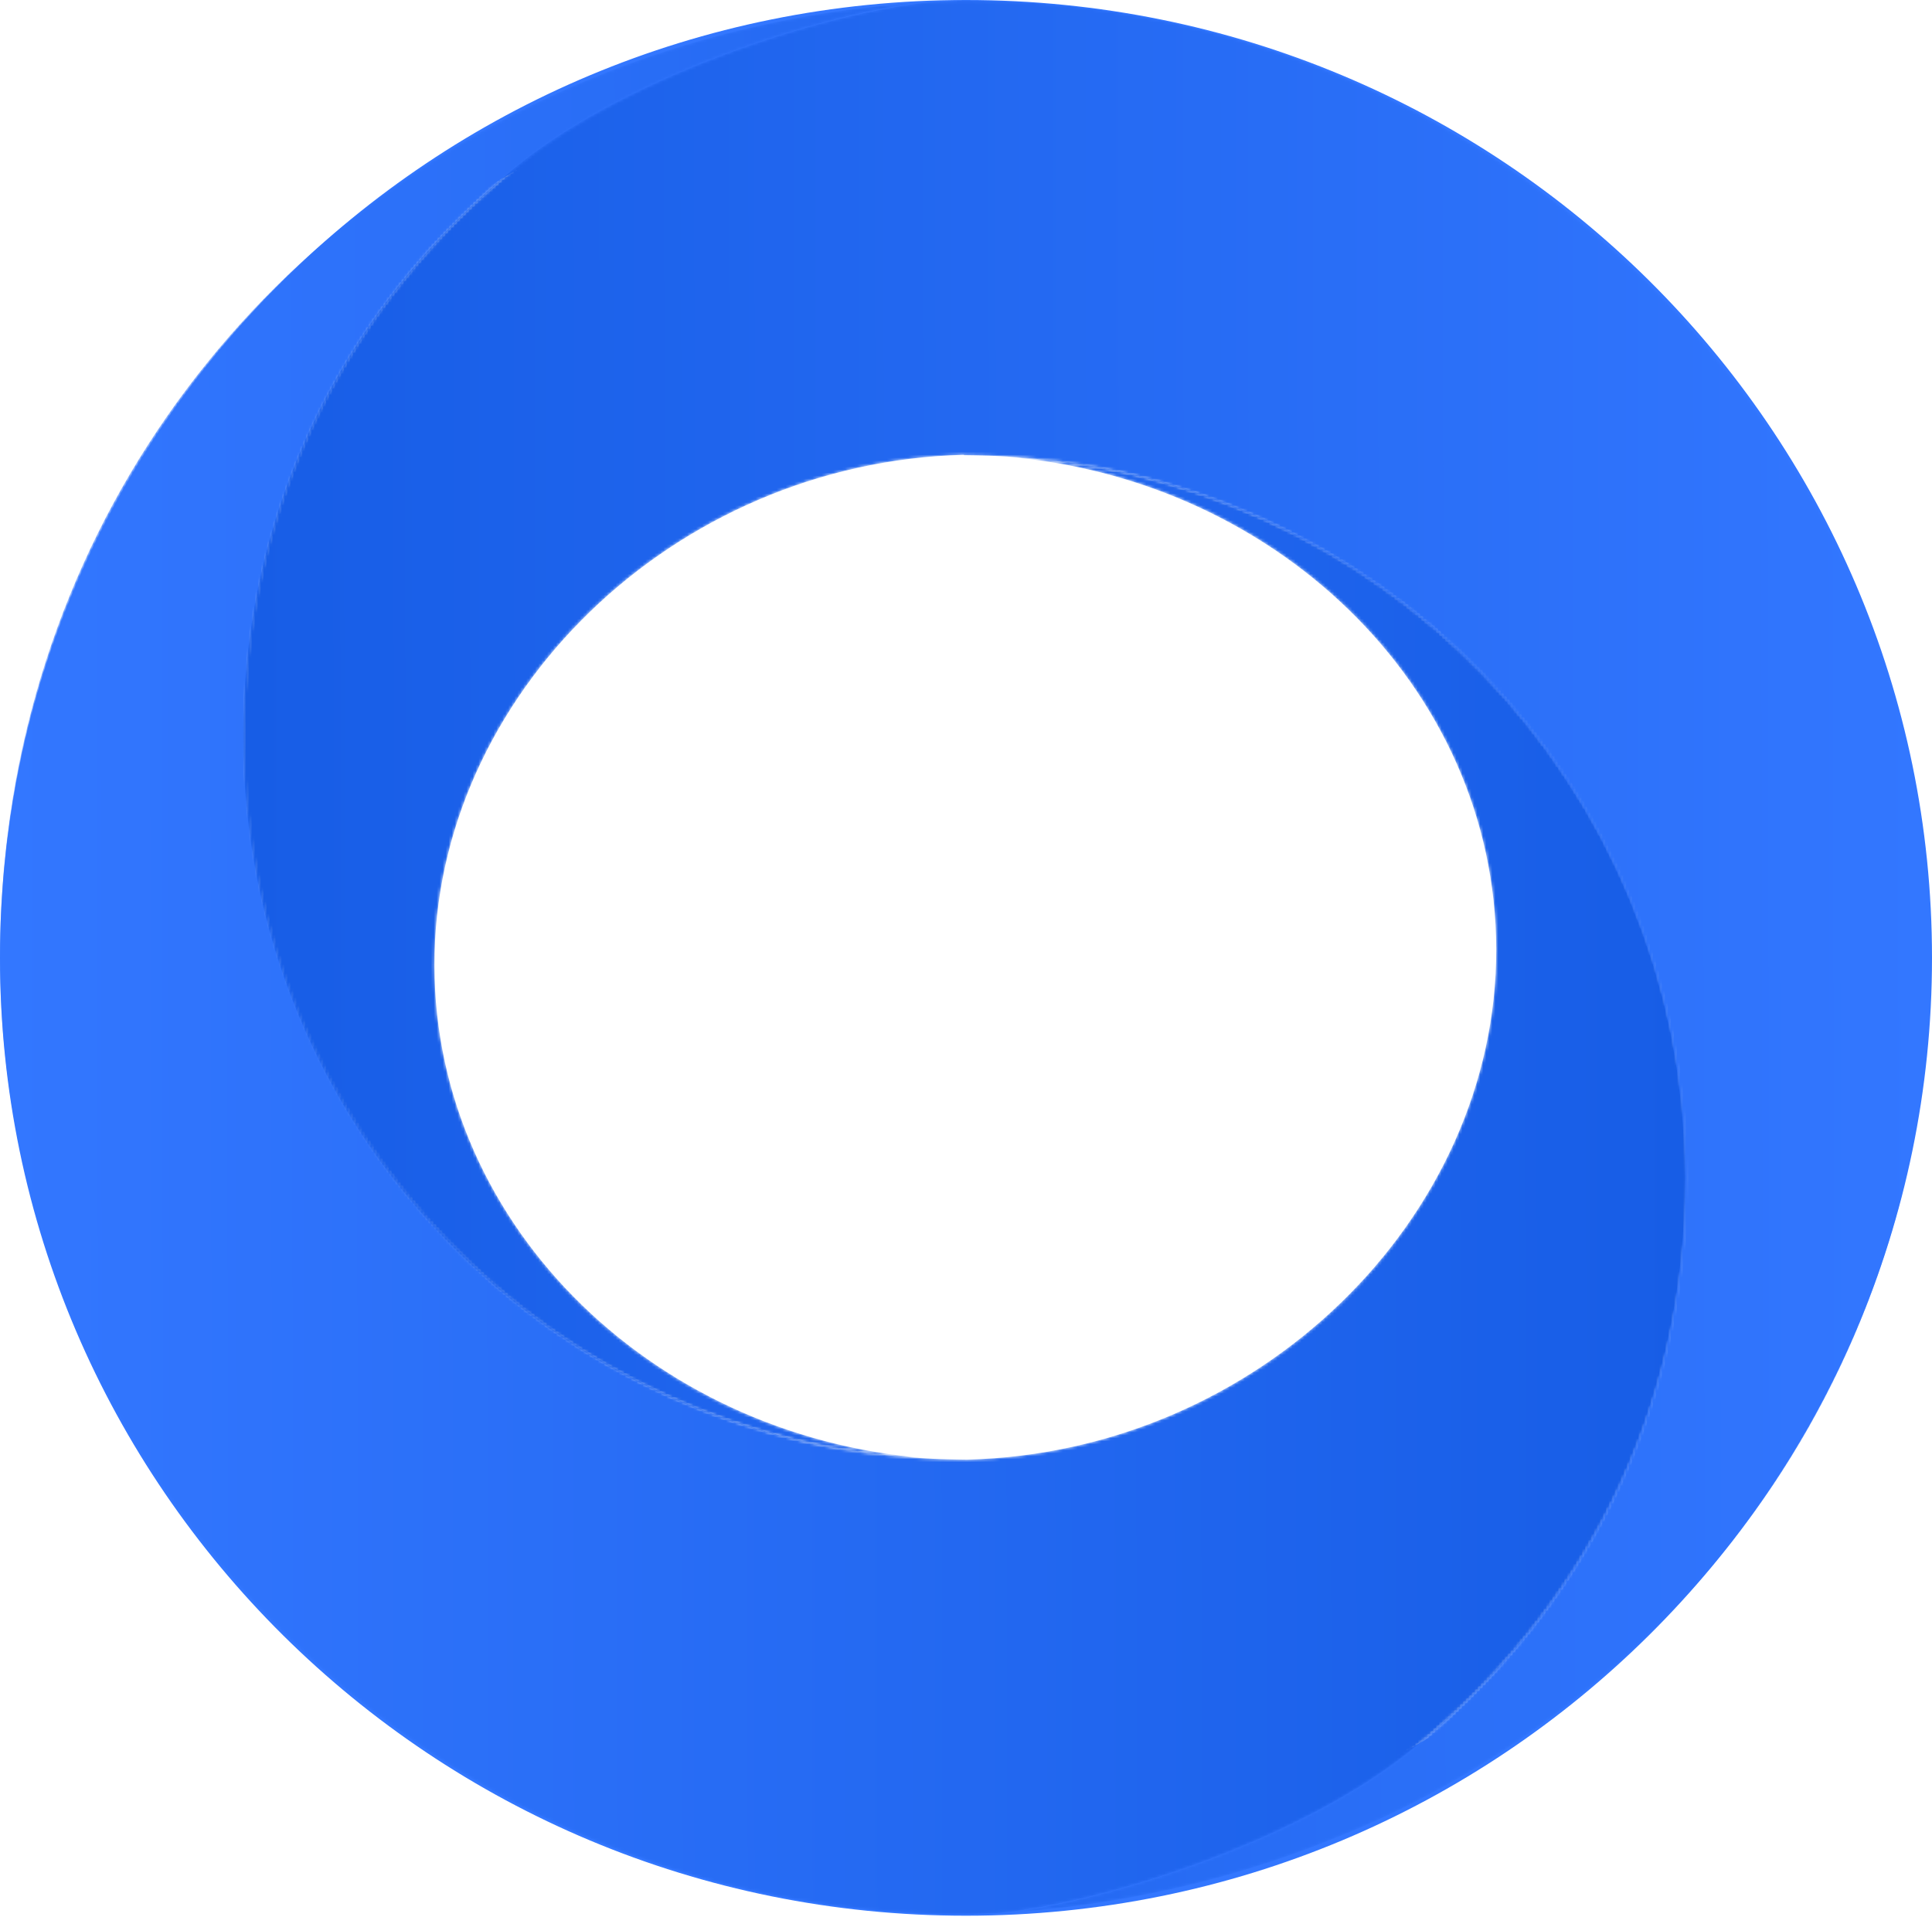 <svg fill="none" height="643" viewBox="0 0 648 643" width="648" xmlns="http://www.w3.org/2000/svg" xmlns:xlink="http://www.w3.org/1999/xlink"><linearGradient id="a" gradientUnits="userSpaceOnUse" x1="565.207" x2="-.589" y1="-.442" y2=".565"><stop offset="0" stop-color="#175de6"/><stop offset="1" stop-color="#37f"/></linearGradient><linearGradient id="b" gradientUnits="userSpaceOnUse" x1="647.008" x2="81.153" y1="-.435" y2=".571"><stop offset="0" stop-color="#37f"/><stop offset="1" stop-color="#175de6"/></linearGradient><mask id="c" height="644" maskUnits="userSpaceOnUse" width="566" x="0" y="-1"><path clip-rule="evenodd" d="m319.579-0c-2.329.112-4.849.318-7.513.603 2.554-.214 5.068-.42 7.513-.603zm-10.718.874c.647-.068 1.289-.145 1.952-.18-3.043.145-6.048.411-9.078.664 1.949-.144 3.899-.243 5.848-.375-10.612.75-21.051 1.906-31.317 3.523-5.595.866-11.131 1.907-16.611 3.061-.115 0-.231.058-.288.058-5.364 1.097-10.671 2.368-15.919 3.697-.23.057-.403.114-.634.172-5.134 1.329-10.209 2.773-15.227 4.332-.288.115-.633.173-.923.289-4.96 1.559-9.862 3.176-14.706 4.967-.347.115-.692.231-1.038.346-4.845 1.79-9.69 3.697-14.42 5.662-.288.114-.518.23-.807.346-1.568.657-2.825 1.188-3.683 1.551-115.135 50.092-192.296 160.242-192.009 292.919.058 16.289 1.326 32.289 3.807 47.942.288 1.906.634 3.755.98 5.603.519 3.119 1.096 6.238 1.731 9.3.403 2.079.923 4.158 1.383 6.18.635 2.83 1.327 5.719 2.019 8.549.519 2.08 1.096 4.159 1.673 6.238.75 2.773 1.616 5.545 2.422 8.318.635 2.021 1.268 4.043 1.903 6.065.923 2.83 1.903 5.603 2.942 8.376.692 1.905 1.326 3.812 2.076 5.66 1.153 3.004 2.364 6.007 3.634 8.953.634 1.56 1.268 3.177 1.961 4.736 1.961 4.506 4.038 8.954 6.171 13.286 53.35 107.841 165.874 182.296 293.913 181.083v-.115c2.826-.058 5.595-.231 8.421-.346 36.335-3.524 100.989-24.491 138.421-54.586 56.868-45.631 92.683-113.502 92.51-192.347-.288-131.177-103.699-237.863-233.584-241.965 94.414 5.373 169.277 77.517 169.45 165.547.23 90.281-79.765 168.838-177.582 171.263-2.769 0-5.48-.116-8.248-.173-4.037-.116-8.017-.347-11.996-.693h-.174c-3.922-.347-7.843-.751-11.765-1.271h-.232c-3.863-.52-7.67-1.097-11.476-1.791-.116 0-.173-.058-.289-.058-3.749-.692-7.498-1.443-11.189-2.31-.116-.058-.288-.058-.404-.116-3.633-.865-7.266-1.79-10.9-2.83-.173-.057-.346-.115-.519-.173-3.576-1.04-7.036-2.137-10.555-3.293-.23-.057-.461-.173-.634-.23-3.403-1.156-6.806-2.426-10.152-3.697-.288-.116-.518-.231-.806-.346-3.288-1.329-6.518-2.658-9.748-4.102l-.922-.404c-3.172-1.444-6.287-2.946-9.344-4.506-.346-.173-.75-.346-1.096-.577-2.999-1.559-5.998-3.177-8.939-4.852-.404-.231-.808-.463-1.27-.694-2.883-1.674-5.709-3.349-8.477-5.14-.462-.289-.923-.577-1.385-.925-2.71-1.732-5.364-3.523-8.017-5.371-.519-.346-1.038-.751-1.557-1.098-2.538-1.848-5.075-3.697-7.556-5.603-.576-.462-1.153-.866-1.672-1.329-2.423-1.905-4.787-3.812-7.094-5.775-.634-.52-1.212-1.04-1.845-1.618-2.25-1.963-4.442-3.928-6.633-5.949-.635-.635-1.327-1.271-1.961-1.906-2.077-1.964-4.095-3.986-6.114-6.065-.692-.694-1.384-1.444-2.076-2.195-1.903-2.022-3.807-4.043-5.653-6.123-.749-.809-1.441-1.675-2.133-2.484-1.789-2.021-3.518-4.101-5.191-6.18-.75-.925-1.442-1.848-2.192-2.773-1.615-2.079-3.229-4.101-4.729-6.238-.75-1.04-1.499-2.08-2.249-3.177-1.443-2.08-2.884-4.101-4.268-6.238-.75-1.156-1.5-2.311-2.25-3.524-1.326-2.021-2.595-4.101-3.864-6.18-.75-1.271-1.5-2.542-2.192-3.87-1.153-2.022-2.364-4.101-3.46-6.181-.75-1.386-1.442-2.772-2.134-4.217-1.038-2.021-2.076-4.043-3.057-6.123-.692-1.501-1.384-3.061-2.076-4.562-.923-2.022-1.788-3.986-2.653-6.065-.693-1.618-1.269-3.235-1.904-4.91-.75-1.964-1.557-3.986-2.306-5.95-.635-1.733-1.211-3.523-1.789-5.256-.634-1.964-1.326-3.87-1.961-5.834-.577-1.906-1.095-3.754-1.615-5.661-.519-1.905-1.096-3.812-1.615-5.718-.519-1.964-.923-3.986-1.384-6.007-.404-1.849-.865-3.754-1.268-5.603-.404-2.138-.751-4.274-1.153-6.412-.289-1.791-.693-3.581-.924-5.43-.346-2.31-.635-4.678-.865-6.988-.23-1.676-.462-3.351-.635-5.025-.288-2.658-.403-5.315-.635-7.972-.115-1.444-.23-2.83-.345-4.216-.231-4.102-.346-8.203-.346-12.361-.173-78.846 35.644-146.716 92.512-192.348 2.422-1.907 4.96-3.813 7.555-5.719.865-.635 1.845-1.213 2.711-1.849 1.788-1.213 3.575-2.426 5.421-3.639 1.153-.693 2.308-1.386 3.461-2.079 1.729-1.04 3.402-2.08 5.19-3.119 1.269-.751 2.596-1.444 3.865-2.138 1.73-.924 3.402-1.906 5.19-2.772 1.384-.694 2.827-1.444 4.211-2.138 1.73-.866 3.461-1.732 5.19-2.541 1.443-.693 2.942-1.386 4.442-2.022 1.73-.809 3.46-1.559 5.19-2.31 1.558-.694 3.057-1.329 4.615-1.964 1.672-.693 3.402-1.386 5.075-2.08 1.614-.635 3.172-1.271 4.786-1.849 1.673-.635 3.289-1.27 4.96-1.848 1.673-.578 3.289-1.214 4.903-1.733 1.615-.577 3.172-1.097 4.73-1.617 1.673-.578 3.344-1.097 5.017-1.616 1.5-.463 2.999-.925 4.499-1.387 1.73-.519 3.403-1.039 5.133-1.502 1.384-.403 2.768-.75 4.153-1.155 1.73-.461 3.46-.924 5.191-1.385 1.268-.347 2.479-.636 3.749-.925 1.787-.404 3.517-.867 5.248-1.213 1.096-.231 2.134-.462 3.23-.694 1.788-.346 3.576-.751 5.305-1.04.866-.173 1.673-.289 2.539-.403 1.845-.347 3.691-.636 5.421-.867.577-.058 1.038-.116 1.615-.174 1.573-.207 3.108-.392 4.598-.552-1.062.089-2.131.179-3.205.27zm-8.891.629c.59-.047 1.178-.096 1.765-.145-.588.044-1.176.091-1.765.145zm-109.122 27.979c.191-.081.586-.25 1.161-.493.304-.132.612-.266.915-.396-1.141.489-1.812.777-2.076.889zm0-0c-.169.072-.176.075 0 0z" fill="#fff" fill-rule="evenodd"/></mask><mask id="d" height="643" maskUnits="userSpaceOnUse" width="567" x="81" y="0"><path clip-rule="evenodd" d="m320.925.198v.116c-2.825.058-5.594.231-8.42.347-36.335 3.523-100.99 24.49-138.421 54.527-56.868 45.632-92.684 113.502-92.511 192.347.288 131.177 103.701 237.864 233.585 241.965-94.415-5.372-169.219-77.516-169.451-165.546-.23-90.282 79.823-168.895 177.583-171.379v.115c2.769 0 5.479.116 8.248.173 4.037.116 8.017.347 11.996.694h.173c3.922.346 7.844.75 11.766 1.271.058 0 .173 0 .23.058 3.865.519 7.672 1.097 11.478 1.79.116 0 .173.057.289.057 3.749.694 7.497 1.444 11.188 2.311.116.058.288.058.404.115 3.634.867 7.268 1.792 10.9 2.831.174.058.347.116.52.174 3.518 1.039 7.036 2.136 10.554 3.291.231.058.462.173.635.232 3.403 1.154 6.806 2.425 10.151 3.696.288.116.519.232.807.347 3.287 1.329 6.518 2.657 9.748 4.101l.922.404c3.172 1.445 6.287 2.946 9.344 4.506.345.173.75.346 1.095.578 2.999 1.559 5.998 3.176 8.94 4.852.404.231.808.462 1.269.692 2.883 1.676 5.71 3.351 8.478 5.141.461.29.923.578 1.384.924 2.711 1.734 5.365 3.524 8.017 5.372.52.347 1.038.751 1.558 1.097 2.537 1.849 5.075 3.697 7.555 5.604.577.462 1.153.924 1.73 1.328 2.422 1.907 4.788 3.812 7.094 5.777.635.519 1.211 1.04 1.846 1.617 2.249 1.964 4.441 3.927 6.575 5.949.634.636 1.327 1.271 1.961 1.907 2.076 1.963 4.095 3.985 6.114 6.064.691.751 1.384 1.445 2.076 2.195 1.903 2.022 3.806 4.044 5.652 6.123.75.809 1.442 1.618 2.133 2.484 1.789 2.022 3.519 4.101 5.192 6.18.749.925 1.442 1.849 2.192 2.773 1.614 2.079 3.172 4.101 4.729 6.239.749 1.039 1.499 2.078 2.249 3.176 1.442 2.08 2.884 4.102 4.268 6.238.75 1.155 1.5 2.311 2.249 3.524 1.327 2.022 2.596 4.101 3.864 6.18.75 1.271 1.501 2.542 2.192 3.87 1.154 2.022 2.365 4.102 3.461 6.181.75 1.387 1.441 2.773 2.134 4.217 1.038 2.022 2.076 4.043 3.057 6.122.692 1.502 1.383 3.004 2.076 4.564.923 2.021 1.788 4.043 2.653 6.065.692 1.617 1.269 3.234 1.904 4.91.806 1.963 1.556 3.985 2.306 5.949.635 1.733 1.211 3.523 1.789 5.256.633 1.964 1.326 3.87 1.96 5.835.577 1.847 1.096 3.754 1.615 5.66s1.096 3.812 1.615 5.718c.519 1.964.923 3.986 1.384 6.008.404 1.847.865 3.696 1.269 5.602.404 2.137.75 4.275 1.154 6.412.346 1.79.691 3.582.923 5.429.345 2.311.576 4.622.864 6.99.231 1.675.462 3.35.635 5.025.288 2.657.404 5.314.635 7.971.115 1.445.23 2.831.288 4.217.23 4.101.345 8.202.345 12.361.174 78.844-35.642 146.715-92.51 192.347-2.423 1.964-4.96 3.812-7.556 5.719-.865.634-1.845 1.213-2.71 1.847-1.788 1.213-3.577 2.426-5.422 3.639-1.154.694-2.307 1.387-3.46 2.08-1.731 1.04-3.404 2.08-5.191 3.119-1.27.751-2.596 1.445-3.864 2.137-1.731.925-3.404 1.907-5.191 2.773-1.385.693-2.826 1.387-4.211 2.137-1.73.867-3.46 1.733-5.191 2.541-1.499.694-2.941 1.387-4.44 2.022-1.731.809-3.461 1.56-5.191 2.311-1.5.693-3.057 1.328-4.614 1.963-1.673.694-3.403 1.387-5.076 2.08-1.615.636-3.172 1.271-4.787 1.849-1.673.635-3.287 1.271-4.96 1.848-1.614.578-3.287 1.155-4.903 1.733-1.614.577-3.172 1.097-4.728 1.617-1.673.577-3.346 1.098-5.018 1.617-1.5.463-2.999.925-4.499 1.386-1.731.521-3.403 1.04-5.133 1.503-1.384.404-2.769.75-4.153 1.155-1.73.462-3.461.924-5.19 1.386-1.27.347-2.481.635-3.749.924-1.789.405-3.519.867-5.249 1.213-1.096.232-2.134.463-3.23.693-1.787.347-3.575.752-5.306 1.04-.865.173-1.673.289-2.537.404-1.846.347-3.692.636-5.48.867-.518.058-1.038.115-1.615.173-1.786.236-3.524.442-5.202.616 1.281-.107 2.563-.216 3.845-.326-.62.066-1.236.138-1.873.172 3.037-.144 6.032-.41 9.056-.663-1.942.143-3.883.242-5.826.374 10.613-.751 21.052-1.905 31.318-3.581 5.594-.867 11.131-1.906 16.61-3.061.116 0 .232-.058.289-.058 5.364-1.097 10.67-2.368 15.918-3.696.231-.058.404-.116.635-.174 5.133-1.329 10.208-2.773 15.226-4.332.289-.116.577-.173.923-.289 4.96-1.56 9.862-3.177 14.649-4.967.346-.116.693-.232 1.039-.347 4.844-1.791 9.689-3.697 14.418-5.66.289-.116.52-.231.808-.289 4.96-2.08 9.862-4.275 14.707-6.585-3.922 1.906-7.902 3.696-11.881 5.487 115.697-49.964 193.27-160.347 192.982-293.372-.058-16.289-1.327-32.289-3.807-47.943-.288-1.906-.635-3.754-.981-5.603-.519-3.119-1.095-6.238-1.73-9.299-.403-2.08-.923-4.16-1.384-6.239-.635-2.83-1.327-5.718-2.019-8.548-.519-2.08-1.095-4.16-1.672-6.239-.75-2.773-1.615-5.545-2.422-8.317-.635-2.022-1.27-4.044-1.904-6.065-.923-2.831-1.903-5.604-2.941-8.376-.693-1.906-1.326-3.812-2.077-5.661-1.153-3.003-2.365-6.007-3.633-8.953-.692-1.559-1.269-3.177-1.961-4.736-1.961-4.506-4.038-8.953-6.172-13.286-52.977-106.972-164.129-181.037-290.885-181.04-1.03 0-2.054.004-3.086.014m24.859 640.841c.595-.044 1.192-.091 1.787-.145-.597.047-1.192.096-1.787.145m-17.938 1.355c2.153-.102 4.468-.286 6.909-.539-2.304.191-4.606.375-6.909.539" fill="#fff" fill-rule="evenodd"/></mask><path clip-rule="evenodd" d="m324 0c-178.94 0-324 143.86-324 321.322s145.06 321.323 324 321.323 324-143.861 324-321.323-145.06-321.322-324-321.322m0 17.851c41.356 0 81.464 8.029 119.211 23.862 36.457 15.292 69.201 37.187 97.321 65.075 28.11 27.878 50.177 60.334 65.586 96.464 15.946 37.388 24.031 77.112 24.031 118.07s-8.085 80.683-24.031 118.07c-15.409 36.131-37.476 68.586-65.586 96.465-28.12 27.888-60.864 49.782-97.321 65.075-37.747 15.833-77.855 23.861-119.211 23.861s-81.464-8.028-119.211-23.861c-36.457-15.293-69.201-37.187-97.321-65.075-28.11-27.879-50.177-60.334-65.586-96.465-15.946-37.387-24.03-77.112-24.03-118.07s8.085-80.682 24.03-118.07c15.409-36.13 37.476-68.586 65.586-96.464 28.12-27.888 60.864-49.783 97.321-65.075 37.747-15.833 77.855-23.862 119.211-23.862" fill="#37f" fill-rule="evenodd"/><g mask="url(#c)"><path clip-rule="evenodd" d="m319.579-0c-2.329.112-4.849.318-7.513.603 2.554-.214 5.068-.42 7.513-.603zm-10.718.874c.647-.068 1.289-.145 1.952-.18-3.043.145-6.048.411-9.078.664 1.949-.144 3.899-.243 5.848-.375-10.612.75-21.051 1.906-31.317 3.523-5.595.866-11.131 1.907-16.611 3.061-.115 0-.231.058-.288.058-5.364 1.097-10.671 2.368-15.919 3.697-.23.057-.403.114-.634.172-5.134 1.329-10.209 2.773-15.227 4.332-.288.115-.633.173-.923.289-4.96 1.559-9.862 3.176-14.706 4.967-.347.115-.692.231-1.038.346-4.845 1.79-9.69 3.697-14.42 5.662-.288.114-.518.23-.807.346-1.568.657-2.825 1.188-3.683 1.551-115.135 50.092-192.296 160.242-192.009 292.919.058 16.289 1.326 32.289 3.807 47.942.288 1.906.634 3.755.98 5.603.519 3.119 1.096 6.238 1.731 9.3.403 2.079.923 4.158 1.383 6.18.635 2.83 1.327 5.719 2.019 8.549.519 2.08 1.096 4.159 1.673 6.238.75 2.773 1.616 5.545 2.422 8.318.635 2.021 1.268 4.043 1.903 6.065.923 2.83 1.903 5.603 2.942 8.376.692 1.905 1.326 3.812 2.076 5.66 1.153 3.004 2.364 6.007 3.634 8.953.634 1.56 1.268 3.177 1.961 4.736 1.961 4.506 4.038 8.954 6.171 13.286 53.35 107.841 165.874 182.296 293.913 181.083v-.115c2.826-.058 5.595-.231 8.421-.346 36.335-3.524 100.989-24.491 138.421-54.586 56.868-45.631 92.683-113.502 92.51-192.347-.288-131.177-103.699-237.863-233.584-241.965 94.414 5.373 169.277 77.517 169.45 165.547.23 90.281-79.765 168.838-177.582 171.263-2.769 0-5.48-.116-8.248-.173-4.037-.116-8.017-.347-11.996-.693h-.174c-3.922-.347-7.843-.751-11.765-1.271h-.232c-3.863-.52-7.67-1.097-11.476-1.791-.116 0-.173-.058-.289-.058-3.749-.692-7.498-1.443-11.189-2.31-.116-.058-.288-.058-.404-.116-3.633-.865-7.266-1.79-10.9-2.83-.173-.057-.346-.115-.519-.173-3.576-1.04-7.036-2.137-10.555-3.293-.23-.057-.461-.173-.634-.23-3.403-1.156-6.806-2.426-10.152-3.697-.288-.116-.518-.231-.806-.346-3.288-1.329-6.518-2.658-9.748-4.102l-.922-.404c-3.172-1.444-6.287-2.946-9.344-4.506-.346-.173-.75-.346-1.096-.577-2.999-1.559-5.998-3.177-8.939-4.852-.404-.231-.808-.463-1.27-.694-2.883-1.674-5.709-3.349-8.477-5.14-.462-.289-.923-.577-1.385-.925-2.71-1.732-5.364-3.523-8.017-5.371-.519-.346-1.038-.751-1.557-1.098-2.538-1.848-5.075-3.697-7.556-5.603-.576-.462-1.153-.866-1.672-1.329-2.423-1.905-4.787-3.812-7.094-5.775-.634-.52-1.212-1.04-1.845-1.618-2.25-1.963-4.442-3.928-6.633-5.949-.635-.635-1.327-1.271-1.961-1.906-2.077-1.964-4.095-3.986-6.114-6.065-.692-.694-1.384-1.444-2.076-2.195-1.903-2.022-3.807-4.043-5.653-6.123-.749-.809-1.441-1.675-2.133-2.484-1.789-2.021-3.518-4.101-5.191-6.18-.75-.925-1.442-1.848-2.192-2.773-1.615-2.079-3.229-4.101-4.729-6.238-.75-1.04-1.499-2.08-2.249-3.177-1.443-2.08-2.884-4.101-4.268-6.238-.75-1.156-1.5-2.311-2.25-3.524-1.326-2.021-2.595-4.101-3.864-6.18-.75-1.271-1.5-2.542-2.192-3.87-1.153-2.022-2.364-4.101-3.46-6.181-.75-1.386-1.442-2.772-2.134-4.217-1.038-2.021-2.076-4.043-3.057-6.123-.692-1.501-1.384-3.061-2.076-4.562-.923-2.022-1.788-3.986-2.653-6.065-.693-1.618-1.269-3.235-1.904-4.91-.75-1.964-1.557-3.986-2.306-5.95-.635-1.733-1.211-3.523-1.789-5.256-.634-1.964-1.326-3.87-1.961-5.834-.577-1.906-1.095-3.754-1.615-5.661-.519-1.905-1.096-3.812-1.615-5.718-.519-1.964-.923-3.986-1.384-6.007-.404-1.849-.865-3.754-1.268-5.603-.404-2.138-.751-4.274-1.153-6.412-.289-1.791-.693-3.581-.924-5.43-.346-2.31-.635-4.678-.865-6.988-.23-1.676-.462-3.351-.635-5.025-.288-2.658-.403-5.315-.635-7.972-.115-1.444-.23-2.83-.345-4.216-.231-4.102-.346-8.203-.346-12.361-.173-78.846 35.644-146.716 92.512-192.348 2.422-1.907 4.96-3.813 7.555-5.719.865-.635 1.845-1.213 2.711-1.849 1.788-1.213 3.575-2.426 5.421-3.639 1.153-.693 2.308-1.386 3.461-2.079 1.729-1.04 3.402-2.08 5.19-3.119 1.269-.751 2.596-1.444 3.865-2.138 1.73-.924 3.402-1.906 5.19-2.772 1.384-.694 2.827-1.444 4.211-2.138 1.73-.866 3.461-1.732 5.19-2.541 1.443-.693 2.942-1.386 4.442-2.022 1.73-.809 3.46-1.559 5.19-2.31 1.558-.694 3.057-1.329 4.615-1.964 1.672-.693 3.402-1.386 5.075-2.08 1.614-.635 3.172-1.271 4.786-1.849 1.673-.635 3.289-1.27 4.96-1.848 1.673-.578 3.289-1.214 4.903-1.733 1.615-.577 3.172-1.097 4.73-1.617 1.673-.578 3.344-1.097 5.017-1.616 1.5-.463 2.999-.925 4.499-1.387 1.73-.519 3.403-1.039 5.133-1.502 1.384-.403 2.768-.75 4.153-1.155 1.73-.461 3.46-.924 5.191-1.385 1.268-.347 2.479-.636 3.749-.925 1.787-.404 3.517-.867 5.248-1.213 1.096-.231 2.134-.462 3.23-.694 1.788-.346 3.576-.751 5.305-1.04.866-.173 1.673-.289 2.539-.403 1.845-.347 3.691-.636 5.421-.867.577-.058 1.038-.116 1.615-.174 1.573-.207 3.108-.392 4.598-.552-1.062.089-2.131.179-3.205.27zm-8.891.629c.59-.047 1.178-.096 1.765-.145-.588.044-1.176.091-1.765.145zm-109.122 27.979c.191-.081.586-.25 1.161-.493.304-.132.612-.266.915-.396-1.141.489-1.812.777-2.076.889zm0-0c-.169.072-.176.075 0 0z" fill="url(#a)" fill-rule="evenodd"/></g><g mask="url(#d)"><path clip-rule="evenodd" d="m320.925.198v.116c-2.825.058-5.594.231-8.42.347-36.335 3.523-100.99 24.49-138.421 54.527-56.868 45.632-92.684 113.502-92.511 192.347.288 131.177 103.701 237.864 233.585 241.965-94.415-5.372-169.219-77.516-169.451-165.546-.23-90.282 79.823-168.895 177.583-171.379v.115c2.769 0 5.479.116 8.248.173 4.037.116 8.017.347 11.996.694h.173c3.922.346 7.844.75 11.766 1.271.058 0 .173 0 .23.058 3.865.519 7.672 1.097 11.478 1.79.116 0 .173.057.289.057 3.749.694 7.497 1.444 11.188 2.311.116.058.288.058.404.115 3.634.867 7.268 1.792 10.9 2.831.174.058.347.116.52.174 3.518 1.039 7.036 2.136 10.554 3.291.231.058.462.173.635.232 3.403 1.154 6.806 2.425 10.151 3.696.288.116.519.232.807.347 3.287 1.329 6.518 2.657 9.748 4.101l.922.404c3.172 1.445 6.287 2.946 9.344 4.506.345.173.75.346 1.095.578 2.999 1.559 5.998 3.176 8.94 4.852.404.231.808.462 1.269.692 2.883 1.676 5.71 3.351 8.478 5.141.461.29.923.578 1.384.924 2.711 1.734 5.365 3.524 8.017 5.372.52.347 1.038.751 1.558 1.097 2.537 1.849 5.075 3.697 7.555 5.604.577.462 1.153.924 1.73 1.328 2.422 1.907 4.788 3.812 7.094 5.777.635.519 1.211 1.04 1.846 1.617 2.249 1.964 4.441 3.927 6.575 5.949.634.636 1.327 1.271 1.961 1.907 2.076 1.963 4.095 3.985 6.114 6.064.691.751 1.384 1.445 2.076 2.195 1.903 2.022 3.806 4.044 5.652 6.123.75.809 1.442 1.618 2.133 2.484 1.789 2.022 3.519 4.101 5.192 6.18.749.925 1.442 1.849 2.192 2.773 1.614 2.079 3.172 4.101 4.729 6.239.749 1.039 1.499 2.078 2.249 3.176 1.442 2.08 2.884 4.102 4.268 6.238.75 1.155 1.5 2.311 2.249 3.524 1.327 2.022 2.596 4.101 3.864 6.18.75 1.271 1.501 2.542 2.192 3.87 1.154 2.022 2.365 4.102 3.461 6.181.75 1.387 1.441 2.773 2.134 4.217 1.038 2.022 2.076 4.043 3.057 6.122.692 1.502 1.383 3.004 2.076 4.564.923 2.021 1.788 4.043 2.653 6.065.692 1.617 1.269 3.234 1.904 4.91.806 1.963 1.556 3.985 2.306 5.949.635 1.733 1.211 3.523 1.789 5.256.633 1.964 1.326 3.87 1.96 5.835.577 1.847 1.096 3.754 1.615 5.66s1.096 3.812 1.615 5.718c.519 1.964.923 3.986 1.384 6.008.404 1.847.865 3.696 1.269 5.602.404 2.137.75 4.275 1.154 6.412.346 1.79.691 3.582.923 5.429.345 2.311.576 4.622.864 6.99.231 1.675.462 3.35.635 5.025.288 2.657.404 5.314.635 7.971.115 1.445.23 2.831.288 4.217.23 4.101.345 8.202.345 12.361.174 78.844-35.642 146.715-92.51 192.347-2.423 1.964-4.96 3.812-7.556 5.719-.865.634-1.845 1.213-2.71 1.847-1.788 1.213-3.577 2.426-5.422 3.639-1.154.694-2.307 1.387-3.46 2.08-1.731 1.04-3.404 2.08-5.191 3.119-1.27.751-2.596 1.445-3.864 2.137-1.731.925-3.404 1.907-5.191 2.773-1.385.693-2.826 1.387-4.211 2.137-1.73.867-3.46 1.733-5.191 2.541-1.499.694-2.941 1.387-4.44 2.022-1.731.809-3.461 1.56-5.191 2.311-1.5.693-3.057 1.328-4.614 1.963-1.673.694-3.403 1.387-5.076 2.08-1.615.636-3.172 1.271-4.787 1.849-1.673.635-3.287 1.271-4.96 1.848-1.614.578-3.287 1.155-4.903 1.733-1.614.577-3.172 1.097-4.728 1.617-1.673.577-3.346 1.098-5.018 1.617-1.5.463-2.999.925-4.499 1.386-1.731.521-3.403 1.04-5.133 1.503-1.384.404-2.769.75-4.153 1.155-1.73.462-3.461.924-5.19 1.386-1.27.347-2.481.635-3.749.924-1.789.405-3.519.867-5.249 1.213-1.096.232-2.134.463-3.23.693-1.787.347-3.575.752-5.306 1.04-.865.173-1.673.289-2.537.404-1.846.347-3.692.636-5.48.867-.518.058-1.038.115-1.615.173-1.786.236-3.524.442-5.202.616 1.281-.107 2.563-.216 3.845-.326-.62.066-1.236.138-1.873.172 3.037-.144 6.032-.41 9.056-.663-1.942.143-3.883.242-5.826.374 10.613-.751 21.052-1.905 31.318-3.581 5.594-.867 11.131-1.906 16.61-3.061.116 0 .232-.058.289-.058 5.364-1.097 10.67-2.368 15.918-3.696.231-.058.404-.116.635-.174 5.133-1.329 10.208-2.773 15.226-4.332.289-.116.577-.173.923-.289 4.96-1.56 9.862-3.177 14.649-4.967.346-.116.693-.232 1.039-.347 4.844-1.791 9.689-3.697 14.418-5.66.289-.116.52-.231.808-.289 4.96-2.08 9.862-4.275 14.707-6.585-3.922 1.906-7.902 3.696-11.881 5.487 115.697-49.964 193.27-160.347 192.982-293.372-.058-16.289-1.327-32.289-3.807-47.943-.288-1.906-.635-3.754-.981-5.603-.519-3.119-1.095-6.238-1.73-9.299-.403-2.08-.923-4.16-1.384-6.239-.635-2.83-1.327-5.718-2.019-8.548-.519-2.08-1.095-4.16-1.672-6.239-.75-2.773-1.615-5.545-2.422-8.317-.635-2.022-1.27-4.044-1.904-6.065-.923-2.831-1.903-5.604-2.941-8.376-.693-1.906-1.326-3.812-2.077-5.661-1.153-3.003-2.365-6.007-3.633-8.953-.692-1.559-1.269-3.177-1.961-4.736-1.961-4.506-4.038-8.953-6.172-13.286-52.977-106.972-164.129-181.037-290.885-181.04-1.03 0-2.054.004-3.086.014m24.859 640.841c.595-.044 1.192-.091 1.787-.145-.597.047-1.192.096-1.787.145m-17.938 1.355c2.153-.102 4.468-.286 6.909-.539-2.304.191-4.606.375-6.909.539" fill="url(#b)" fill-rule="evenodd"/></g></svg>